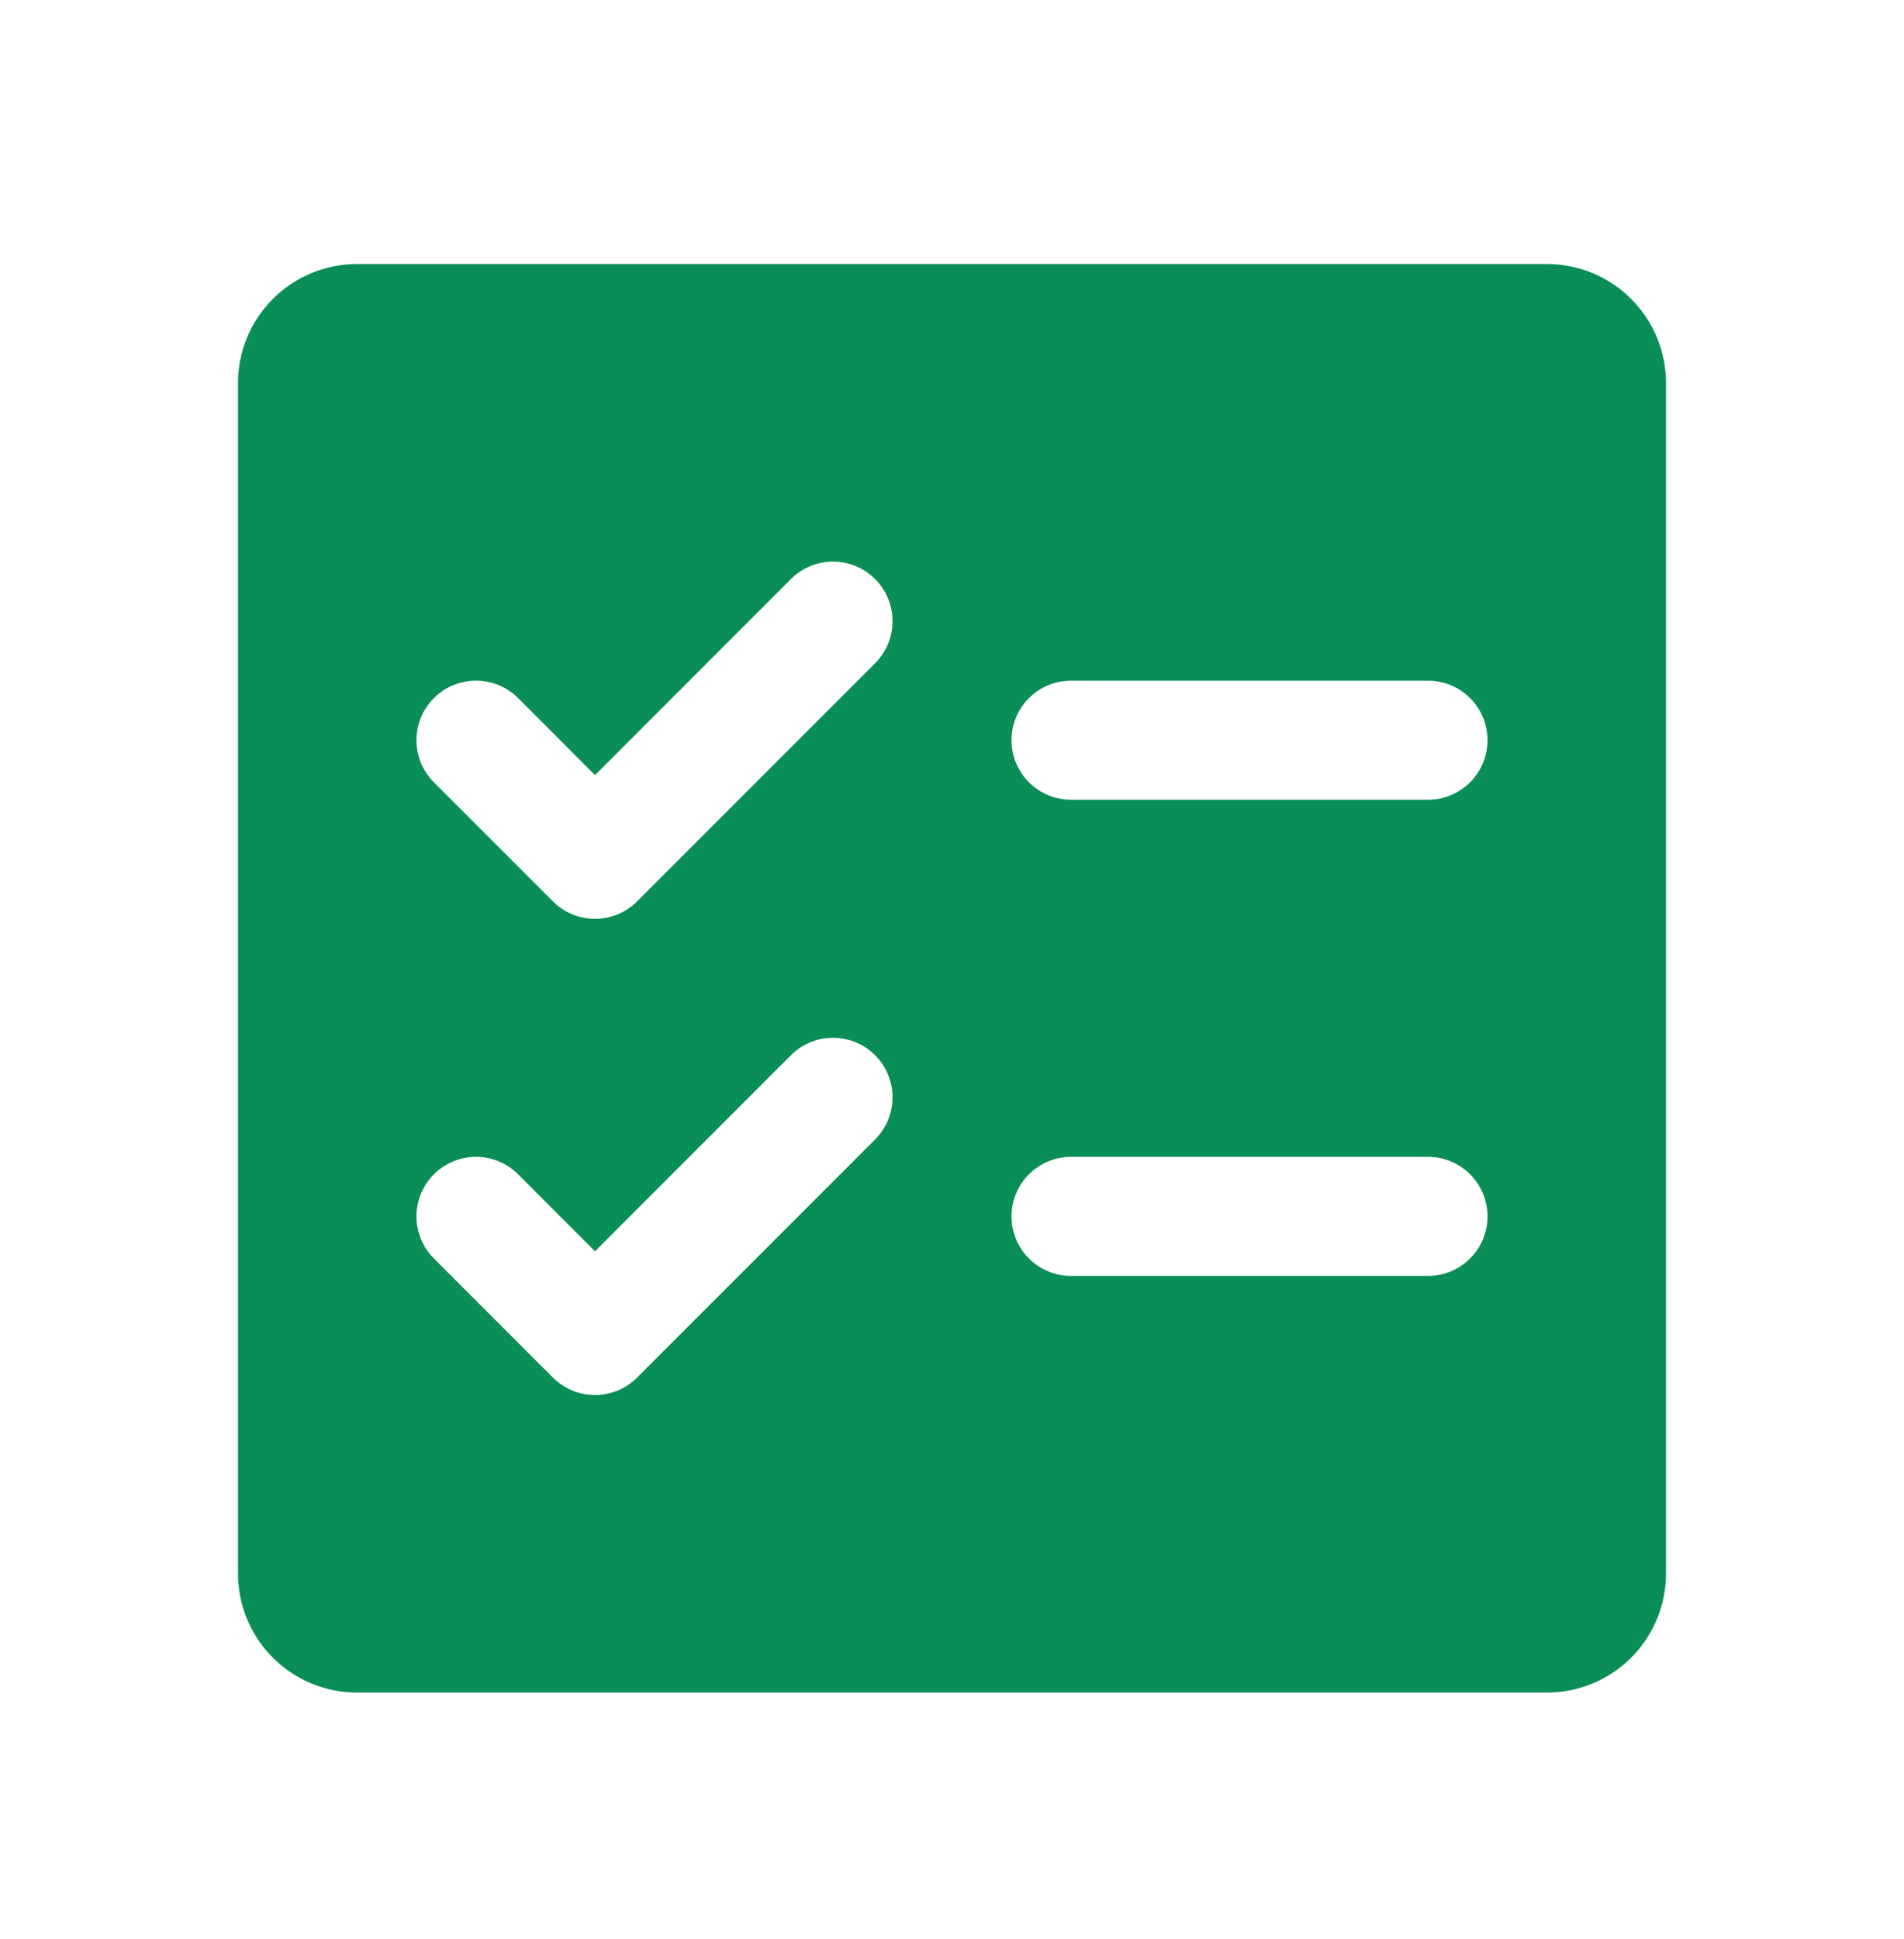 <svg width="56" height="57" viewBox="0 0 56 57" fill="none" xmlns="http://www.w3.org/2000/svg">
<path d="M45.5 7.763H10.5C9.572 7.763 8.681 8.131 8.025 8.788C7.369 9.444 7 10.334 7 11.263V46.263C7 47.191 7.369 48.081 8.025 48.738C8.681 49.394 9.572 49.763 10.5 49.763H45.5C46.428 49.763 47.319 49.394 47.975 48.738C48.631 48.081 49 47.191 49 46.263V11.263C49 10.334 48.631 9.444 47.975 8.788C47.319 8.131 46.428 7.763 45.5 7.763ZM25.738 33.501L18.738 40.501C18.576 40.663 18.383 40.793 18.17 40.881C17.958 40.969 17.73 41.014 17.5 41.014C17.27 41.014 17.042 40.969 16.83 40.881C16.617 40.793 16.424 40.663 16.262 40.501L12.762 37.001C12.434 36.672 12.249 36.227 12.249 35.763C12.249 35.298 12.434 34.853 12.762 34.525C13.09 34.196 13.536 34.012 14 34.012C14.464 34.012 14.91 34.196 15.238 34.525L17.5 36.789L23.262 31.025C23.59 30.696 24.036 30.512 24.5 30.512C24.964 30.512 25.41 30.696 25.738 31.025C26.067 31.353 26.251 31.798 26.251 32.263C26.251 32.727 26.067 33.172 25.738 33.501ZM25.738 19.501L18.738 26.501C18.576 26.663 18.383 26.793 18.17 26.881C17.958 26.969 17.73 27.014 17.5 27.014C17.27 27.014 17.042 26.969 16.83 26.881C16.617 26.793 16.424 26.663 16.262 26.501L12.762 23.001C12.599 22.838 12.47 22.645 12.382 22.433C12.294 22.22 12.249 21.993 12.249 21.763C12.249 21.298 12.434 20.853 12.762 20.525C13.09 20.196 13.536 20.012 14 20.012C14.464 20.012 14.91 20.196 15.238 20.525L17.5 22.789L23.262 17.025C23.59 16.696 24.036 16.512 24.5 16.512C24.964 16.512 25.41 16.696 25.738 17.025C26.067 17.353 26.251 17.798 26.251 18.263C26.251 18.727 26.067 19.172 25.738 19.501ZM42 37.513H31.5C31.036 37.513 30.591 37.328 30.263 37C29.934 36.672 29.75 36.227 29.75 35.763C29.75 35.299 29.934 34.853 30.263 34.525C30.591 34.197 31.036 34.013 31.5 34.013H42C42.464 34.013 42.909 34.197 43.237 34.525C43.566 34.853 43.75 35.299 43.75 35.763C43.75 36.227 43.566 36.672 43.237 37C42.909 37.328 42.464 37.513 42 37.513ZM42 23.513H31.5C31.036 23.513 30.591 23.328 30.263 23C29.934 22.672 29.75 22.227 29.75 21.763C29.75 21.299 29.934 20.853 30.263 20.525C30.591 20.197 31.036 20.013 31.5 20.013H42C42.464 20.013 42.909 20.197 43.237 20.525C43.566 20.853 43.75 21.299 43.75 21.763C43.75 22.227 43.566 22.672 43.237 23C42.909 23.328 42.464 23.513 42 23.513Z" fill="#098E56"/>
</svg>
